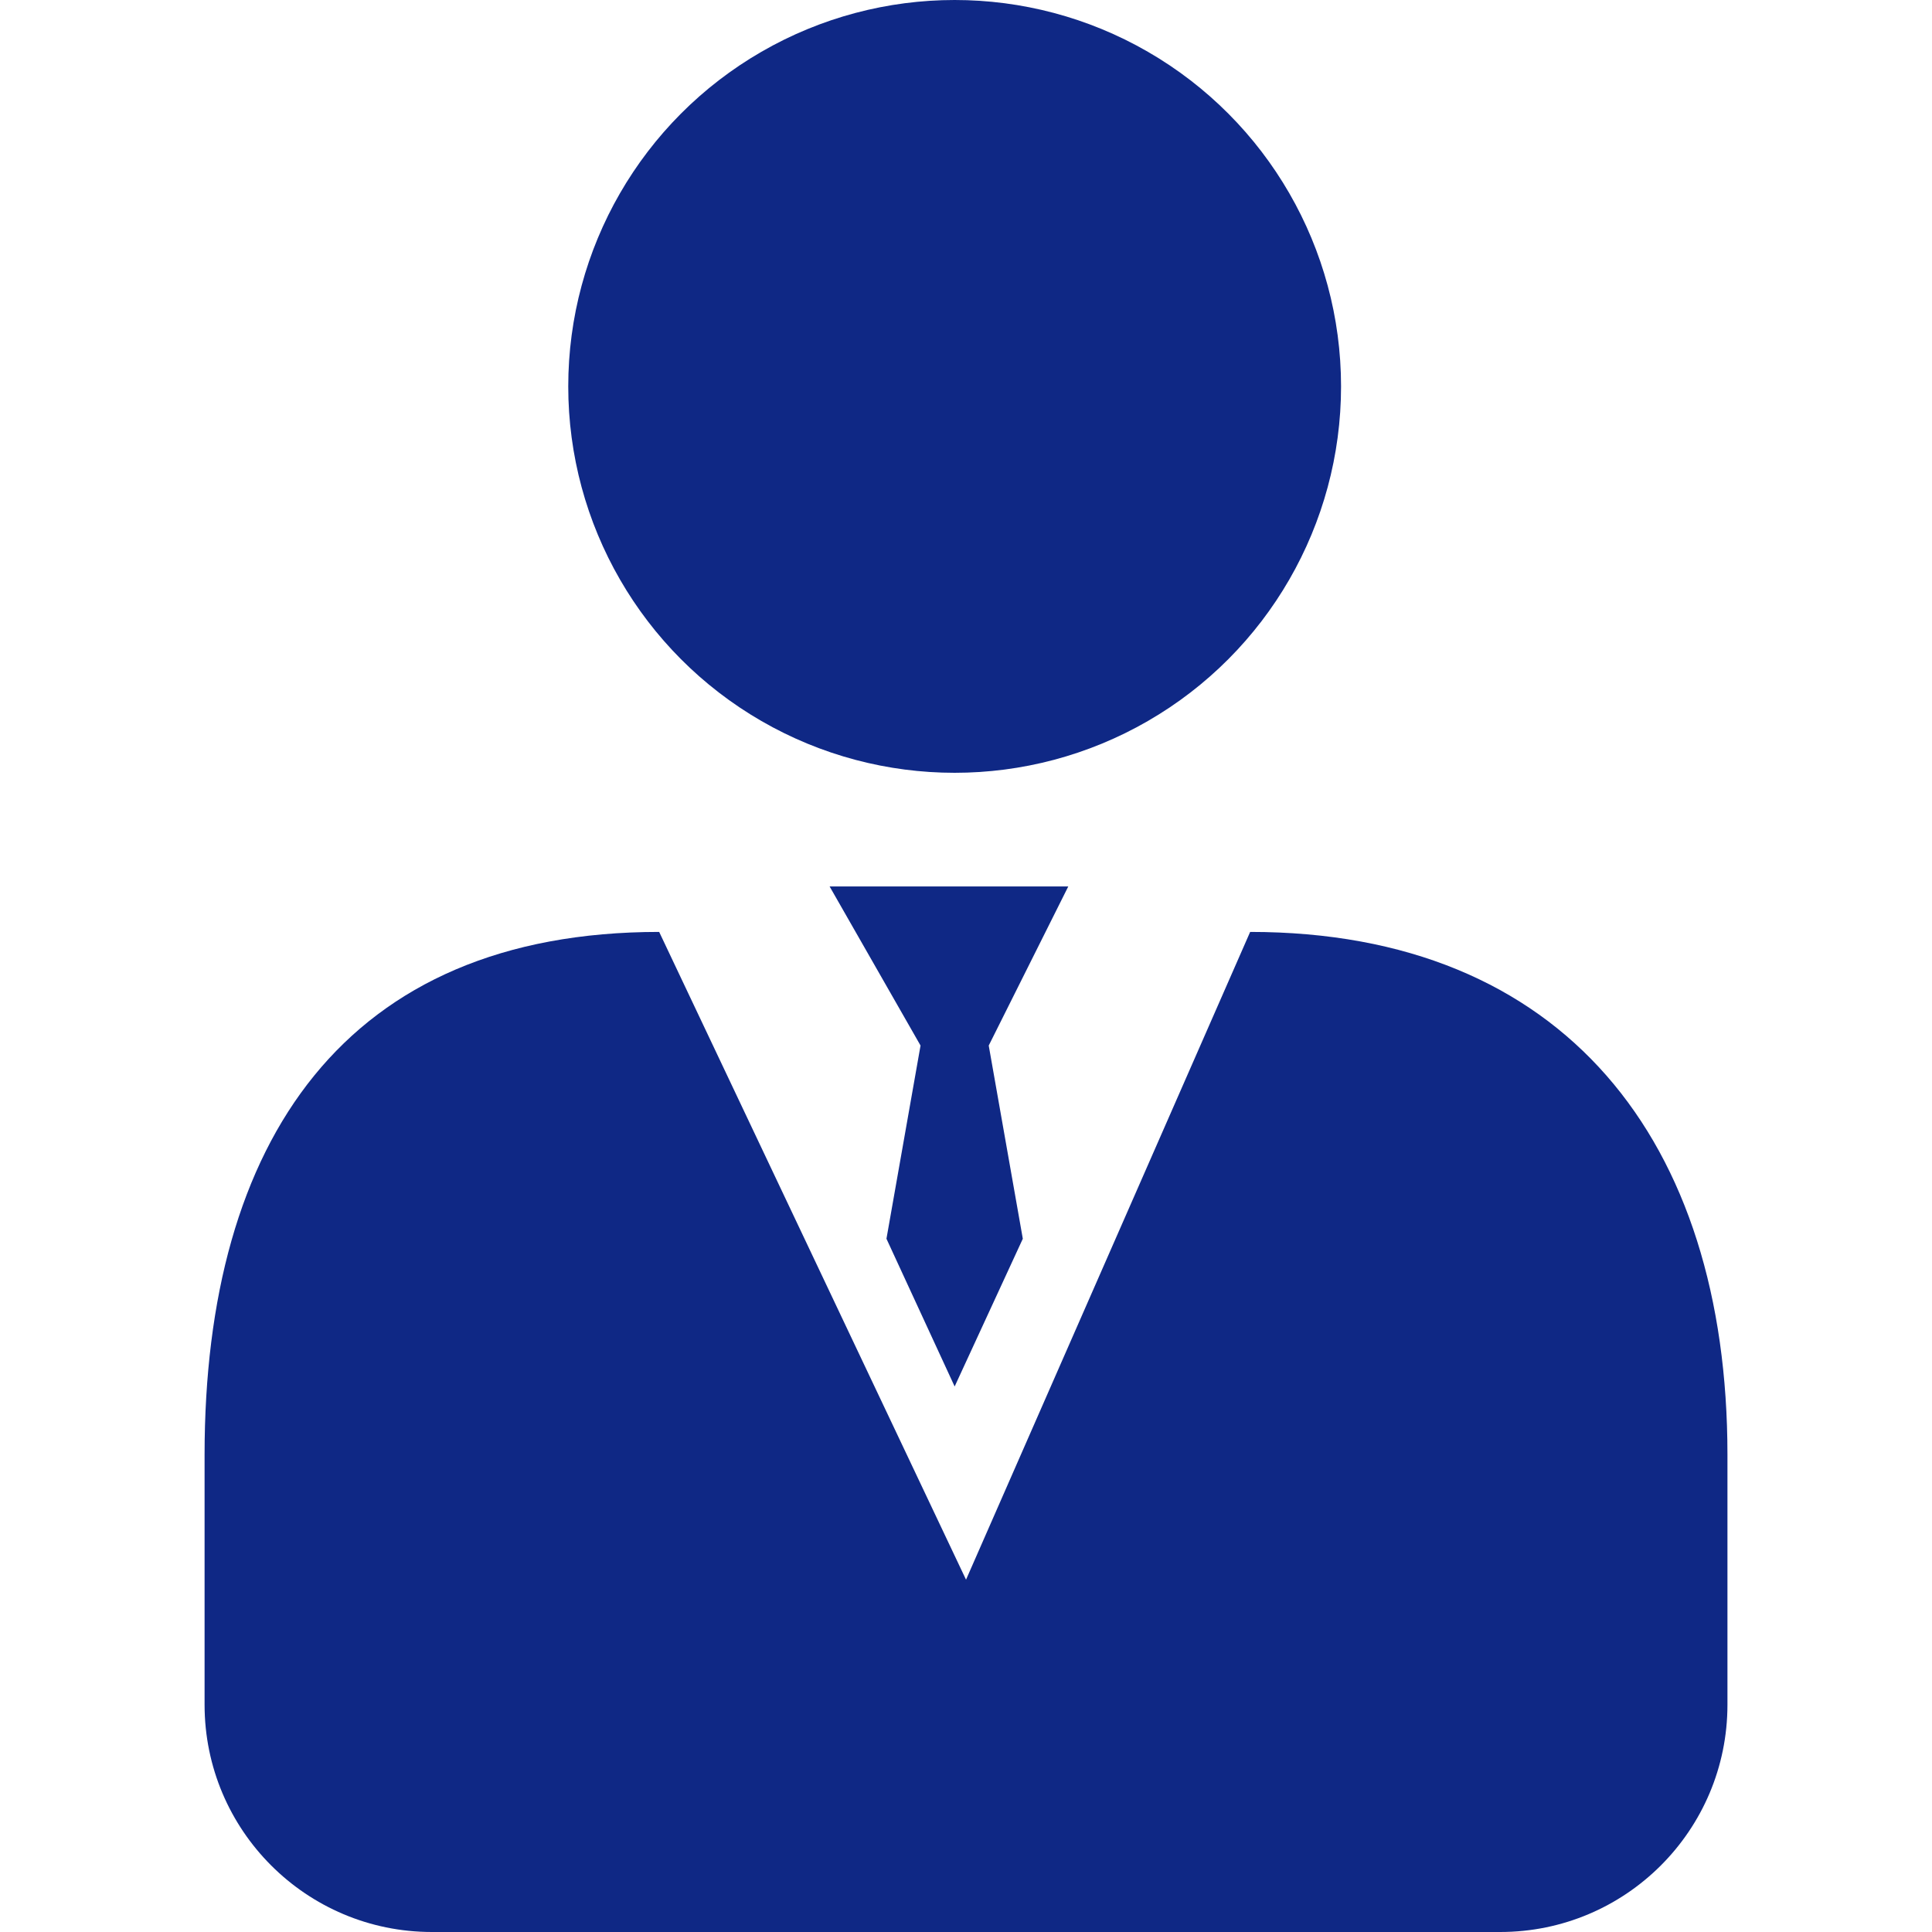 <svg width="64" height="64" viewBox="0 0 64 64" fill="none" xmlns="http://www.w3.org/2000/svg">
<path d="M6.777 48.188C6.777 37.792 11.44 30.871 21.836 30.871L32.001 52.329L41.413 30.871C51.809 30.871 57.224 37.792 57.224 48.188V56.471C57.224 60.629 53.853 64 49.695 64H14.307C10.148 64 6.777 60.629 6.777 56.471V48.188Z" fill="#0F2885"/>
<path d="M30.494 34.635L27.482 29.365H35.388L32.753 34.635L33.882 41.035L31.624 45.929L29.365 41.035L30.494 34.635Z" fill="#0F2885"/>
<circle cx="31.624" cy="12.8" r="12.8" fill="#0F2885"/>
</svg>
